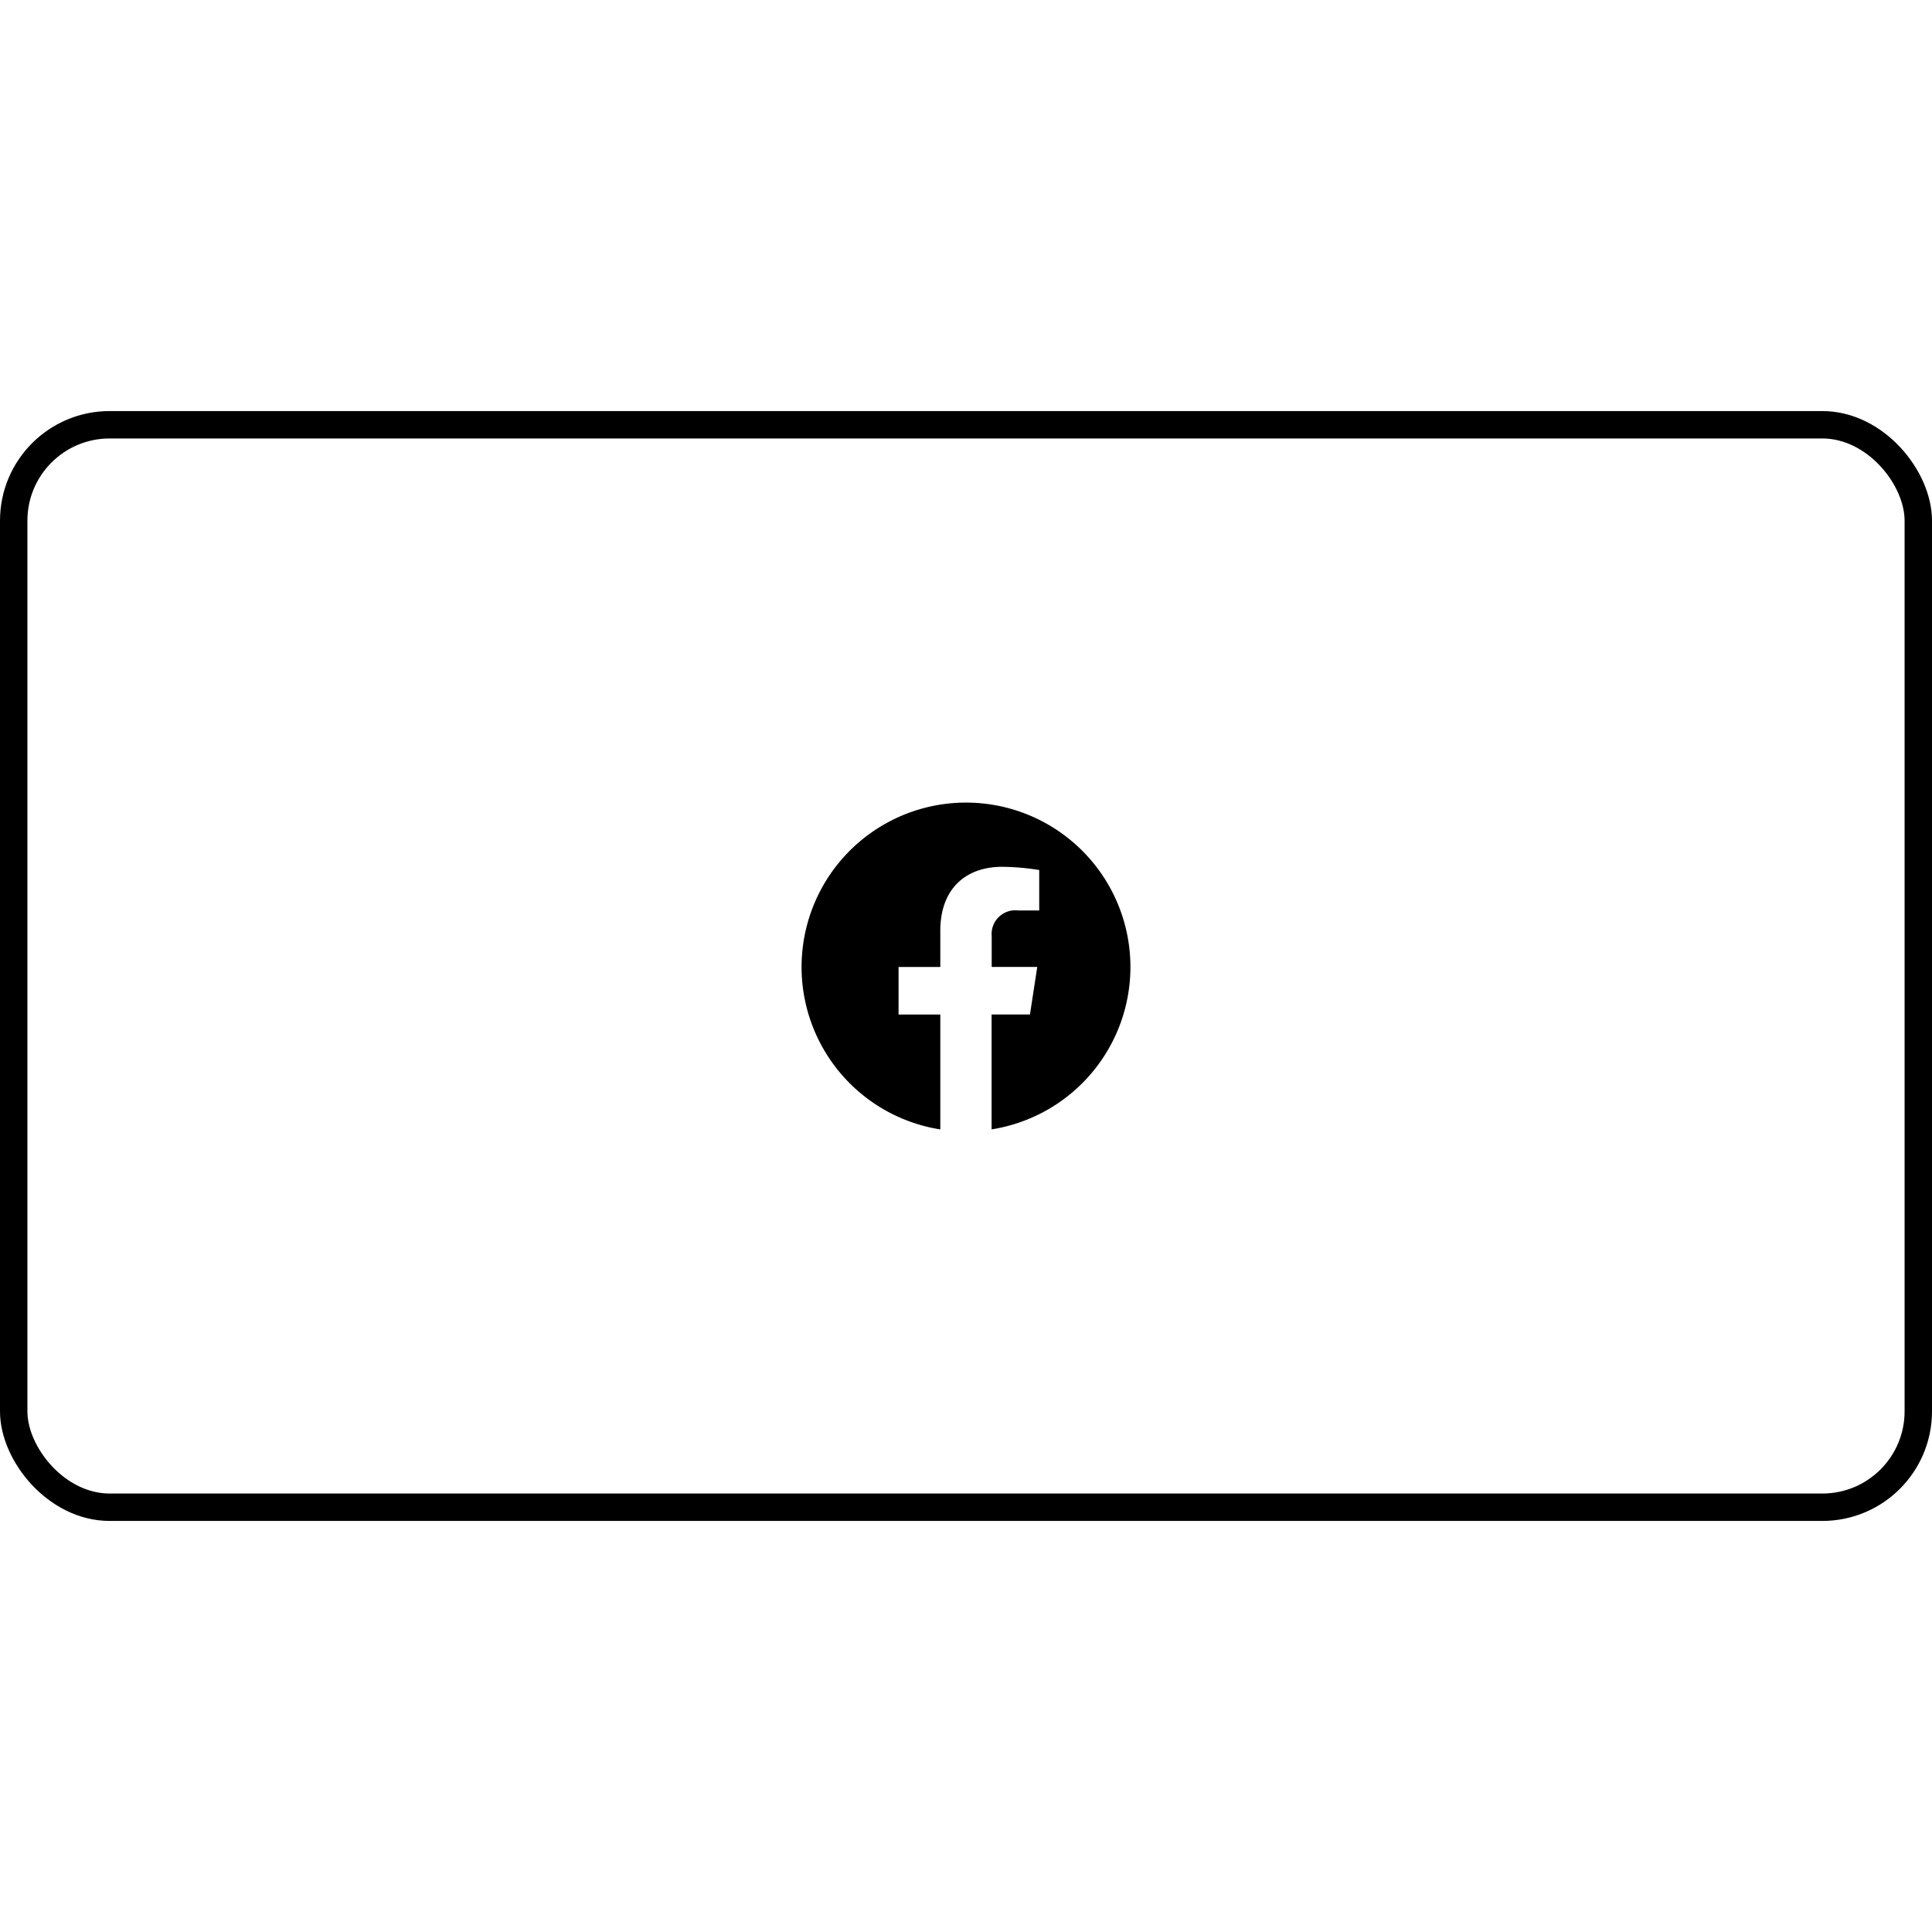 <svg xmlns="http://www.w3.org/2000/svg" width="141" height="141" viewBox="0 0 141 141">
  <g id="Group_10718" data-name="Group 10718" transform="translate(-121 -371)">
    <rect id="Screenshot_-15" data-name="Screenshot -15" width="141" height="141" rx="8" transform="translate(121 371)" fill="none"/>
    <g id="Screenshot_-15-2" data-name="Screenshot -15" transform="translate(121 401)" fill="none" stroke="#000000" stroke-width="2">
      <rect width="141" height="81" rx="8" stroke="none"/>
      <rect x="1" y="1" width="139" height="79" rx="7" fill="none"/>
    </g>
    <path id="_5305154_fb_facebook_facebook_logo_icon" data-name="5305154_fb_facebook_facebook logo_icon" d="M24,13.555A12,12,0,1,0,10.125,25.409V17.024H7.078V13.555h3.047V10.911c0-3.007,1.792-4.669,4.533-4.669a18.453,18.453,0,0,1,2.686.234V9.43H15.831A1.734,1.734,0,0,0,13.875,11.3v2.251H17.2l-.532,3.469h-2.8v8.385A12,12,0,0,0,24,13.555Z" transform="translate(179.5 428.018)" fill="#000000"/>
  </g>
</svg>
